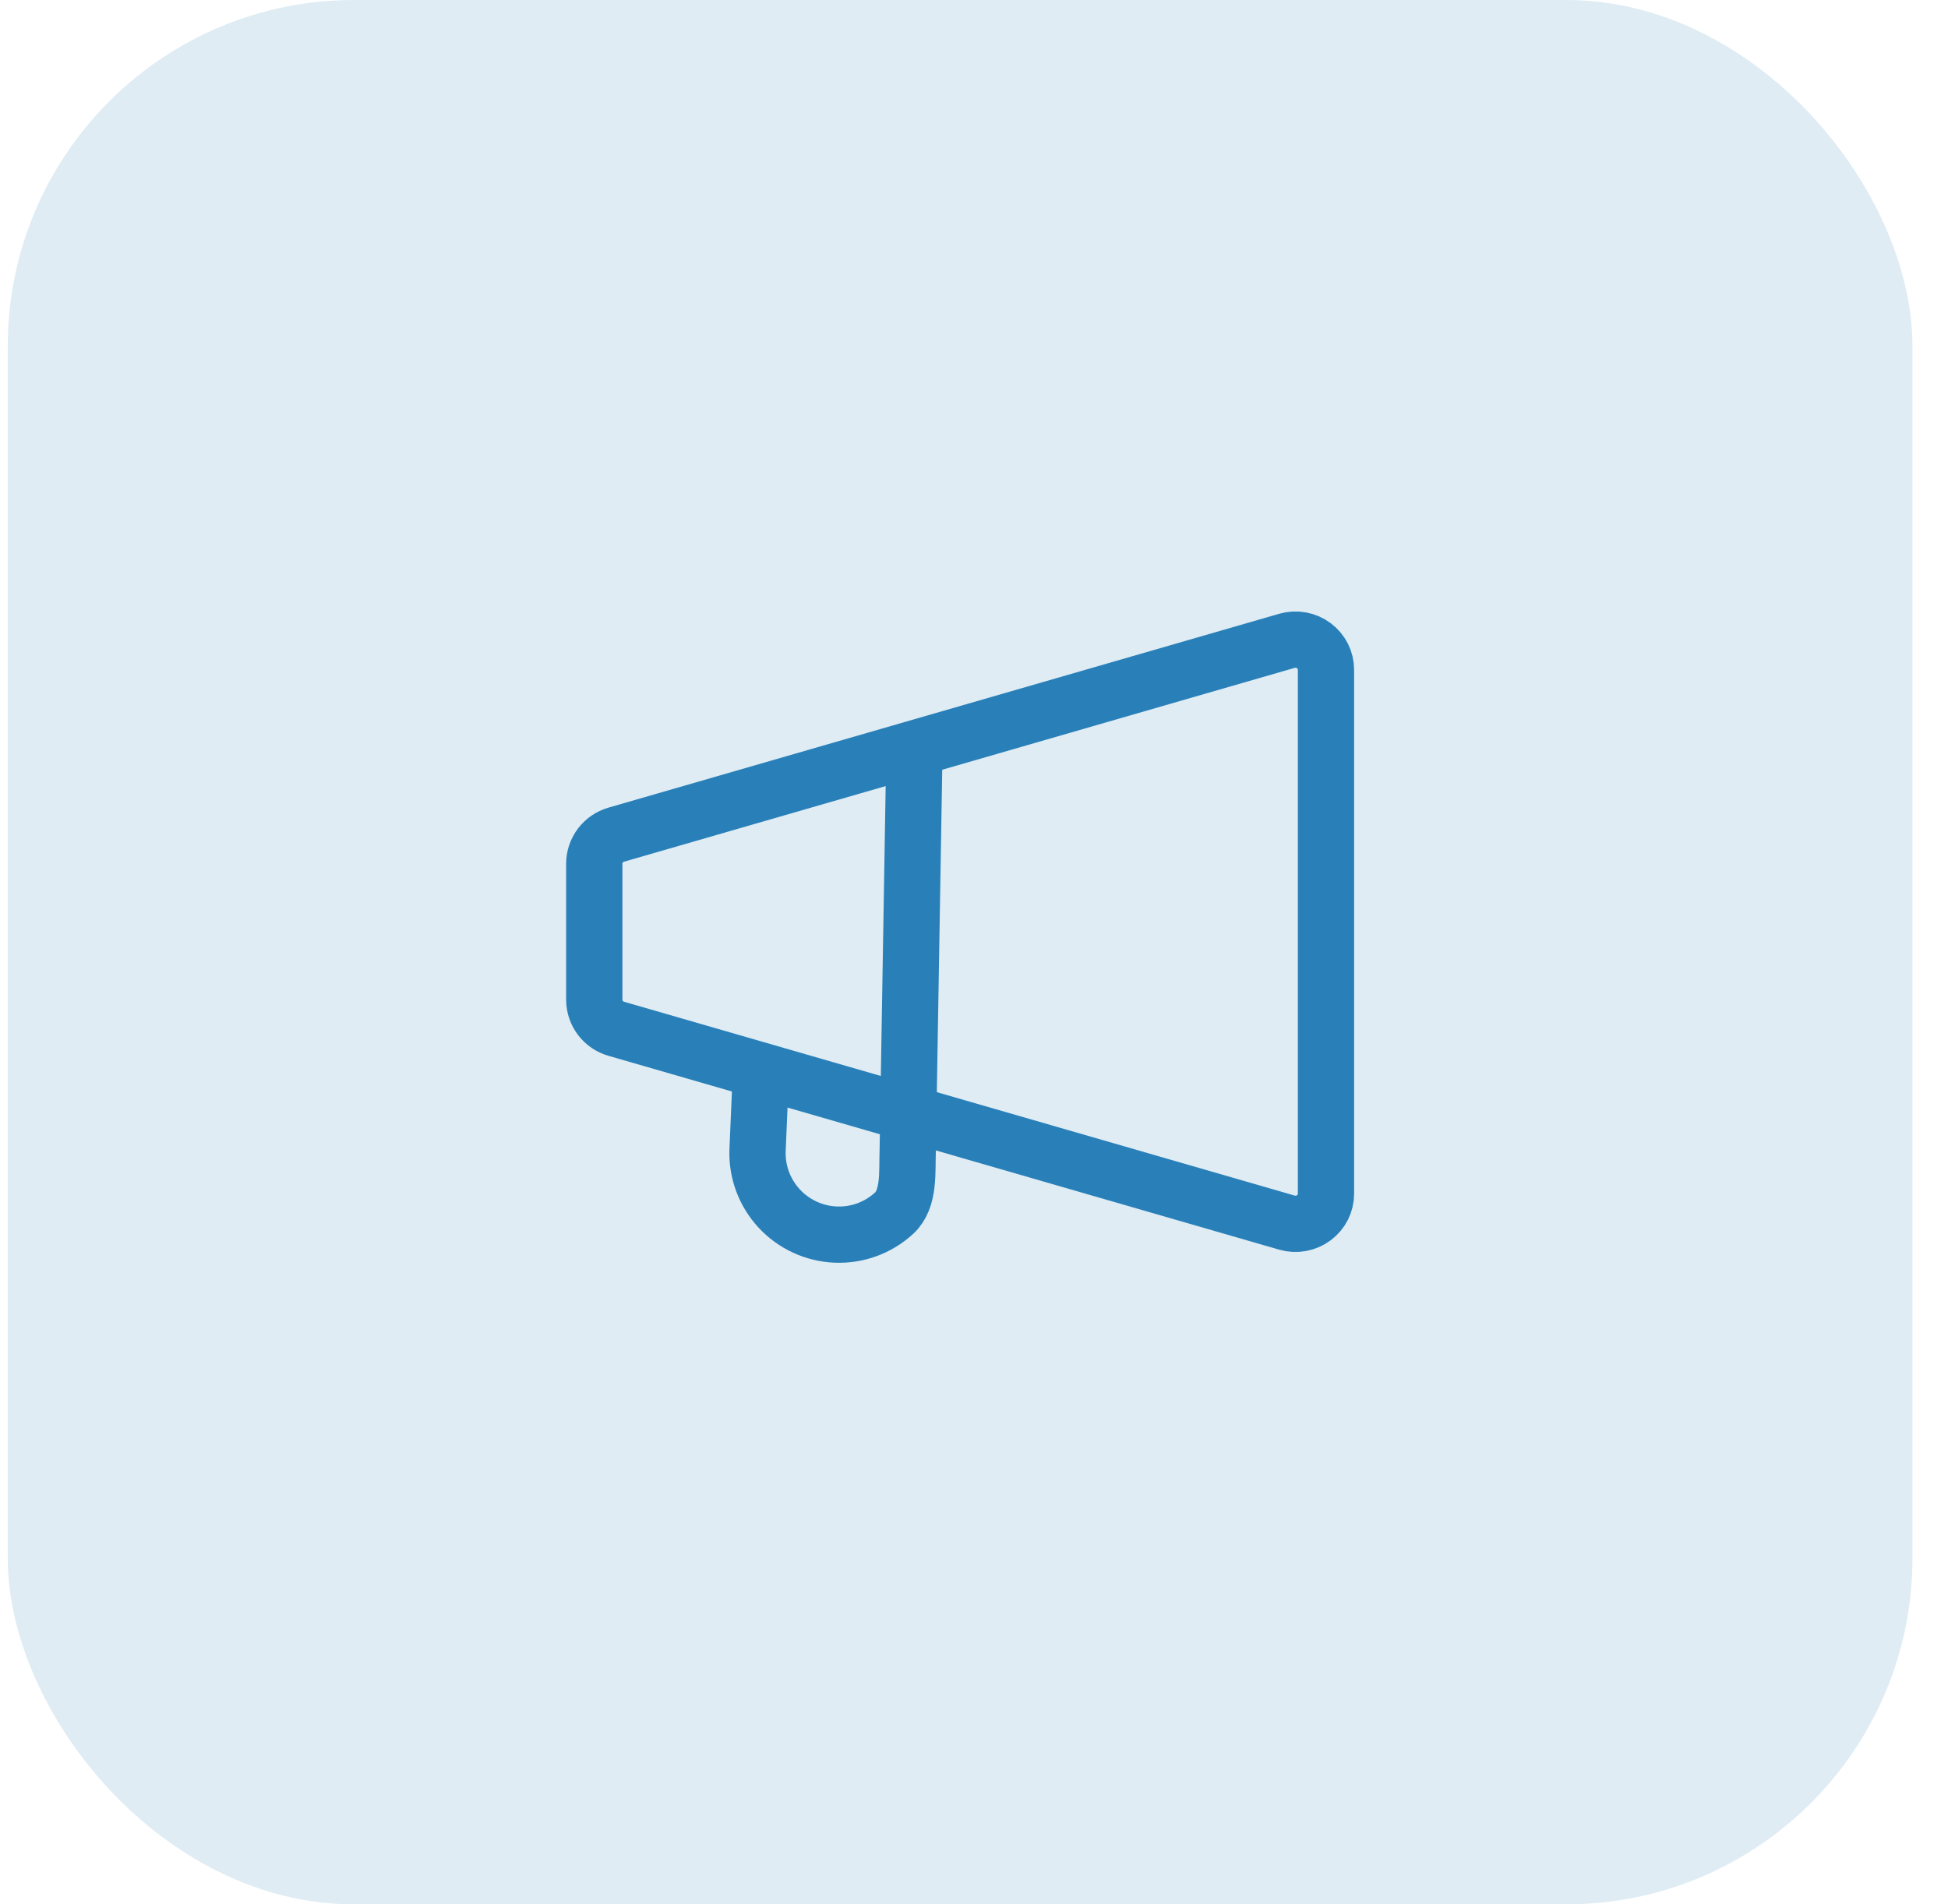 <svg width="45" height="44" viewBox="0 0 45 44" fill="none" xmlns="http://www.w3.org/2000/svg">
<rect x="0.179" width="44" height="44" rx="8" fill="#2980B9" fill-opacity="0.15"/>
<path d="M30.631 15.477V27.578C30.631 27.686 30.606 27.793 30.558 27.89C30.509 27.987 30.438 28.071 30.351 28.136C30.264 28.201 30.163 28.245 30.056 28.265C29.949 28.285 29.838 28.28 29.733 28.25L14.239 23.771C14.091 23.73 13.962 23.641 13.87 23.52C13.778 23.399 13.728 23.251 13.728 23.099V19.956C13.728 19.804 13.778 19.657 13.87 19.535C13.962 19.414 14.091 19.326 14.239 19.284L29.733 14.805C29.838 14.775 29.949 14.77 30.056 14.79C30.163 14.81 30.264 14.854 30.351 14.919C30.438 14.985 30.509 15.069 30.558 15.166C30.606 15.263 30.631 15.369 30.631 15.477Z" stroke="#2980B9" stroke-width="1.3" stroke-linecap="round" stroke-linejoin="round"/>
<path d="M17.559 25.195L17.5 26.575C17.481 27.072 17.661 27.556 17.999 27.922C18.338 28.288 18.808 28.505 19.305 28.525C19.803 28.546 20.287 28.368 20.653 28.032C21.018 27.695 20.95 27.072 20.969 26.575L21.122 17.419" stroke="#2980B9" stroke-width="1.3" stroke-linecap="round" stroke-linejoin="round"/>
</svg>
